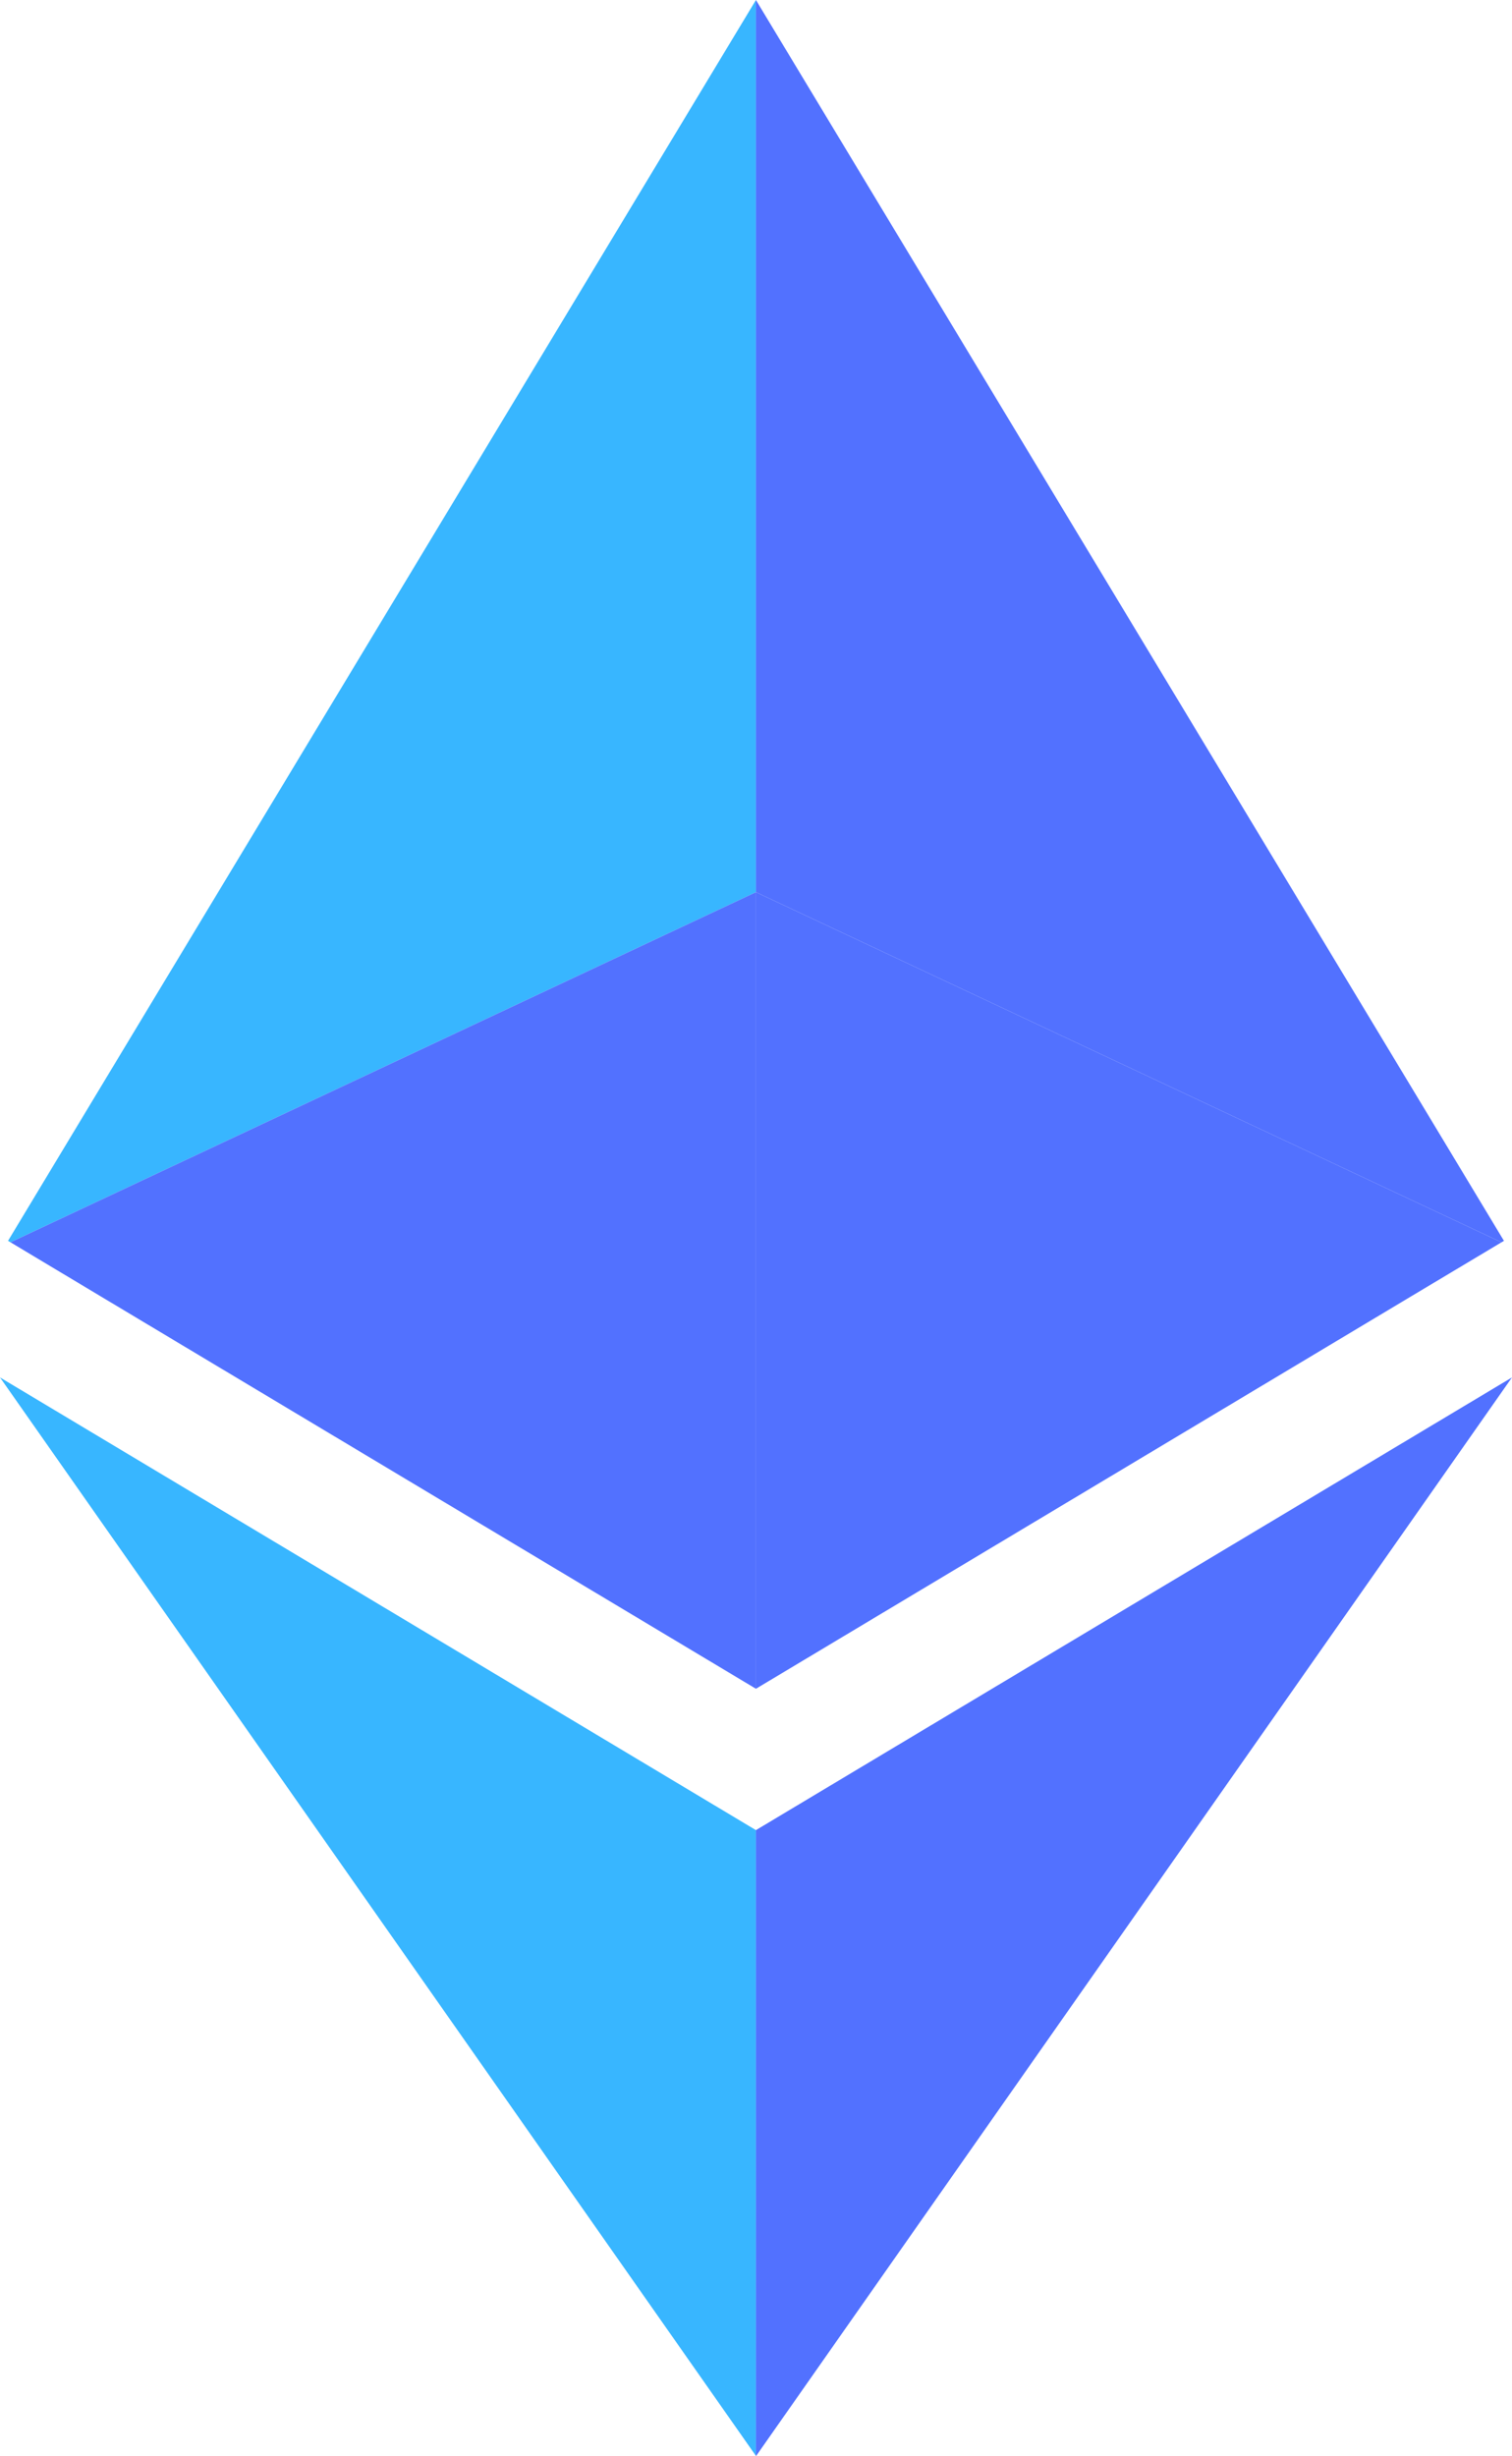 <?xml version="1.0" encoding="UTF-8" standalone="no"?><svg xmlns="http://www.w3.org/2000/svg" xmlns:xlink="http://www.w3.org/1999/xlink" fill="#000000" height="1371.3" preserveAspectRatio="xMidYMid meet" version="1" viewBox="0.0 0.0 844.2 1371.3" width="844.2" zoomAndPan="magnify"><g><g id="change1_1"><path d="M422.06 0L422.06 498.14 5.87 693.65 4.48 692.84 47.57 621.31z" fill="#38b6ff"/></g><g id="change1_2"><path d="M422.06 1021.86L422.06 1371.26 0 769.09z" fill="#38b6ff"/></g><g id="change2_1"><path d="M422.06 498.14L422.06 942.93 56.45 723.96 5.87 693.65z" fill="#5271ff"/></g><g id="change2_2"><path d="M839.71 692.84L838.33 693.65 422.06 498.14 422.06 0 796.62 621.31z" fill="#5271ff"/></g><g id="change3_1"><path d="M838.33 693.65L787.66 723.96 422.06 942.93 422.06 498.14z" fill="#5271ff"/></g><g id="change2_3"><path d="M844.19 769.09L422.14 1371.34 422.06 1371.26 422.06 1021.86z" fill="#5271ff"/></g></g></svg>